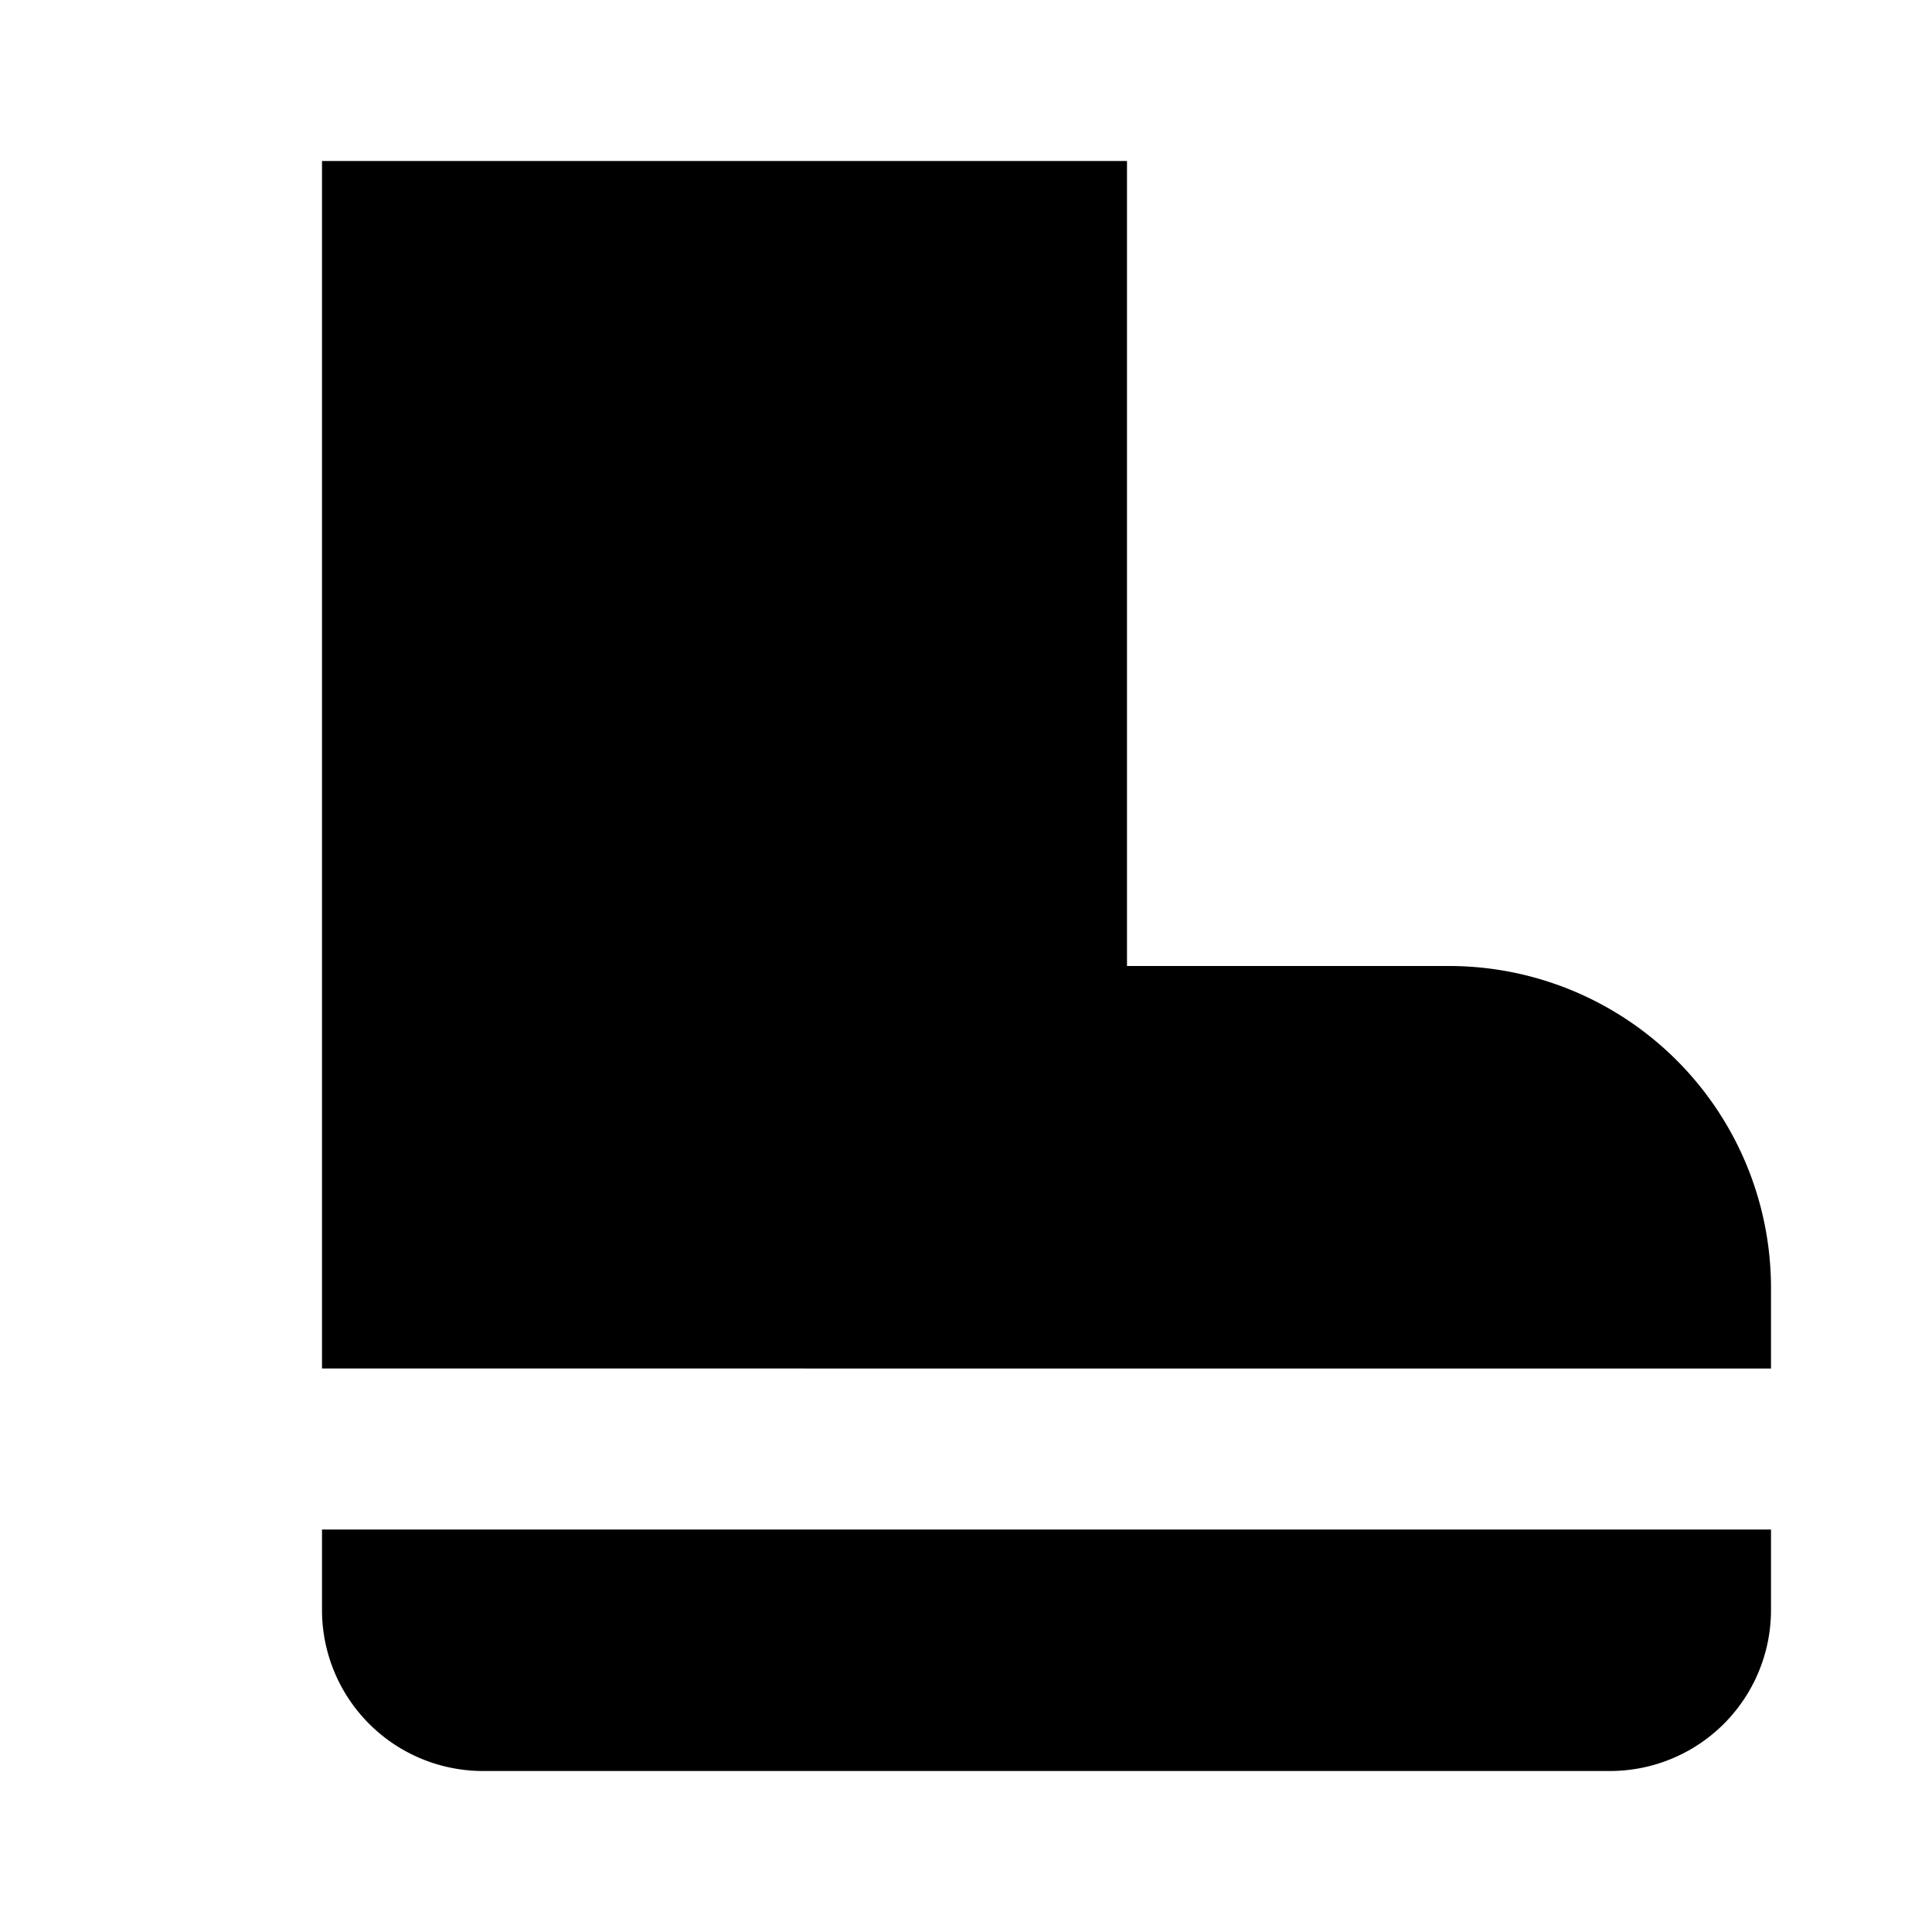 <?xml version="1.0" encoding="utf-8"?><!-- Uploaded to: SVG Repo, www.svgrepo.com, Generator: SVG Repo Mixer Tools -->
<svg fill="#000000" width="800px" height="800px" viewBox="0 0 24 24" xmlns="http://www.w3.org/2000/svg"><path d="M22,16v1H4V2H14V12h4A4,4,0,0,1,22,16ZM4,20a2,2,0,0,0,2,2H20a2,2,0,0,0,2-2V19H4Z"/></svg>